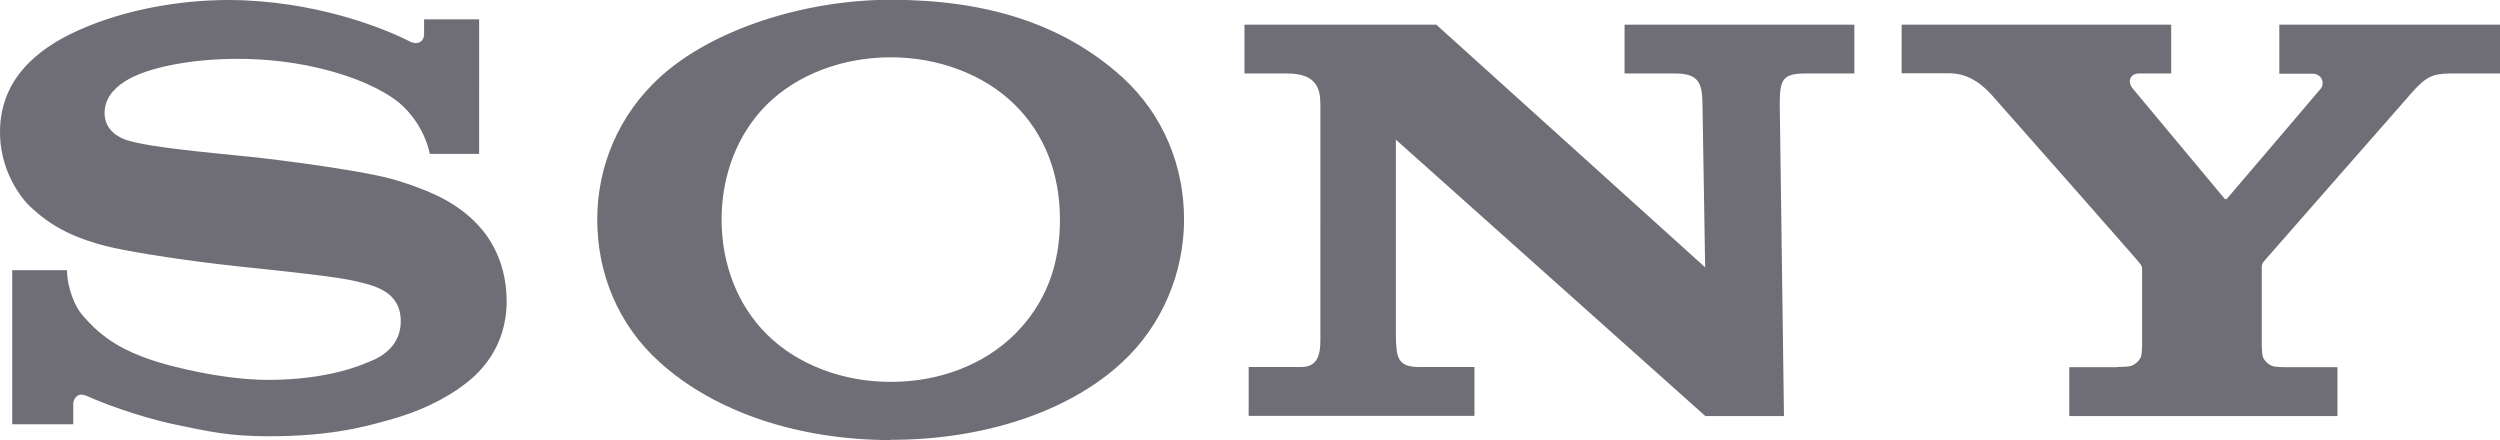 <?xml version="1.0" encoding="UTF-8"?>
<svg xmlns="http://www.w3.org/2000/svg" id="Layer_1" viewBox="0 0 112.6 19.82">
  <defs>
    <style>
      .cls-1 {
        fill: #6f6e76;
        fill-rule: evenodd;
      }
    </style>
  </defs>
  <path class="cls-1" d="M40.12,19.82c-4.08,0-7.87-1.22-10.39-3.49-1.91-1.71-2.83-4.04-2.83-6.44s.96-4.71,2.83-6.42c2.35-2.14,6.49-3.48,10.39-3.48,4.32,0,7.77,1.09,10.42,3.48,1.88,1.71,2.79,4.04,2.79,6.41s-.96,4.75-2.79,6.44c-2.46,2.28-6.33,3.49-10.42,3.49v-2.61c2.16,0,4.17-.75,5.58-2.14,1.39-1.39,2.04-3.09,2.04-5.17s-.7-3.86-2.04-5.18c-1.38-1.36-3.44-2.13-5.58-2.13s-4.2.76-5.58,2.13c-1.33,1.32-2.04,3.19-2.04,5.18s.71,3.85,2.04,5.17c1.39,1.38,3.44,2.14,5.58,2.14v2.61h0ZM10.3,0C8.12,0,5.64.42,3.54,1.36,1.59,2.23,0,3.63,0,5.95c0,2.09,1.33,3.32,1.29,3.29.57.52,1.48,1.41,3.86,1.93,1.06.23,3.34.59,5.61.83,2.25.24,4.47.46,5.37.69.72.18,1.92.43,1.92,1.78s-1.27,1.76-1.49,1.85c-.22.09-1.74.79-4.48.79-2.02,0-4.45-.61-5.33-.92-1.02-.36-2.09-.84-3.09-2.06-.25-.3-.64-1.13-.64-1.96H.55v6.94h2.75v-.94c0-.11.13-.55.6-.34.57.26,2.26.93,4.03,1.3,1.45.3,2.38.52,4.18.52,2.93,0,4.51-.48,5.6-.79,1.03-.29,2.3-.82,3.33-1.64.56-.44,1.78-1.58,1.78-3.65s-1.06-3.22-1.44-3.59c-.51-.51-1.13-.91-1.78-1.21-.57-.27-1.46-.59-2.19-.77-1.42-.35-4.63-.78-6.16-.94-1.61-.17-4.4-.4-5.51-.74-.34-.1-1.03-.43-1.03-1.23,0-.57.32-1.05.94-1.44.99-.62,2.98-1,5.06-1,2.46,0,4.54.55,5.87,1.15.45.2.98.49,1.4.83.47.39,1.14,1.19,1.38,2.3h2.22V.87h-2.48v.7c0,.23-.23.52-.68.28C17.29,1.27,14.15.01,10.3,0M64.69,1.11l12.11,10.93-.12-7.36c-.01-.96-.19-1.37-1.23-1.37h-2.28V1.11h10.35v2.2h-2.22c-1.06,0-1.13.34-1.14,1.37l.19,14.06h-3.54l-13.94-12.45v8.83c.02.96.06,1.41,1.05,1.41h2.49v2.2h-10.17v-2.2h2.38c.89,0,.85-.85.85-1.46V4.76c0-.67-.09-1.45-1.49-1.45h-1.93V1.11h8.66,0ZM95.34,16.53c.1,0,.53-.01.61-.04.24-.07.4-.25.48-.42.03-.07.05-.4.05-.48v-3.48c0-.08,0-.12-.15-.31-.16-.2-6.34-7.21-6.62-7.52-.35-.38-.97-.98-1.91-.98h-2.15V1.11h12.14v2.2h-1.46c-.34,0-.56.32-.27.68,0,0,4.08,4.89,4.12,4.94.04.05.07.06.12.02.05-.05,4.19-4.91,4.22-4.95.2-.24.06-.68-.36-.68h-1.5V1.11h9.95v2.2h-2.22c-.81,0-1.13.15-1.74.84-.28.31-6.53,7.45-6.7,7.64-.09.1-.08.24-.08.33v3.48c0,.07.02.4.05.48.08.18.24.35.48.42.08.03.51.04.61.04h2.27v2.2h-12.08v-2.2h2.15s0,0,0,0h0Z"></path>
</svg>
